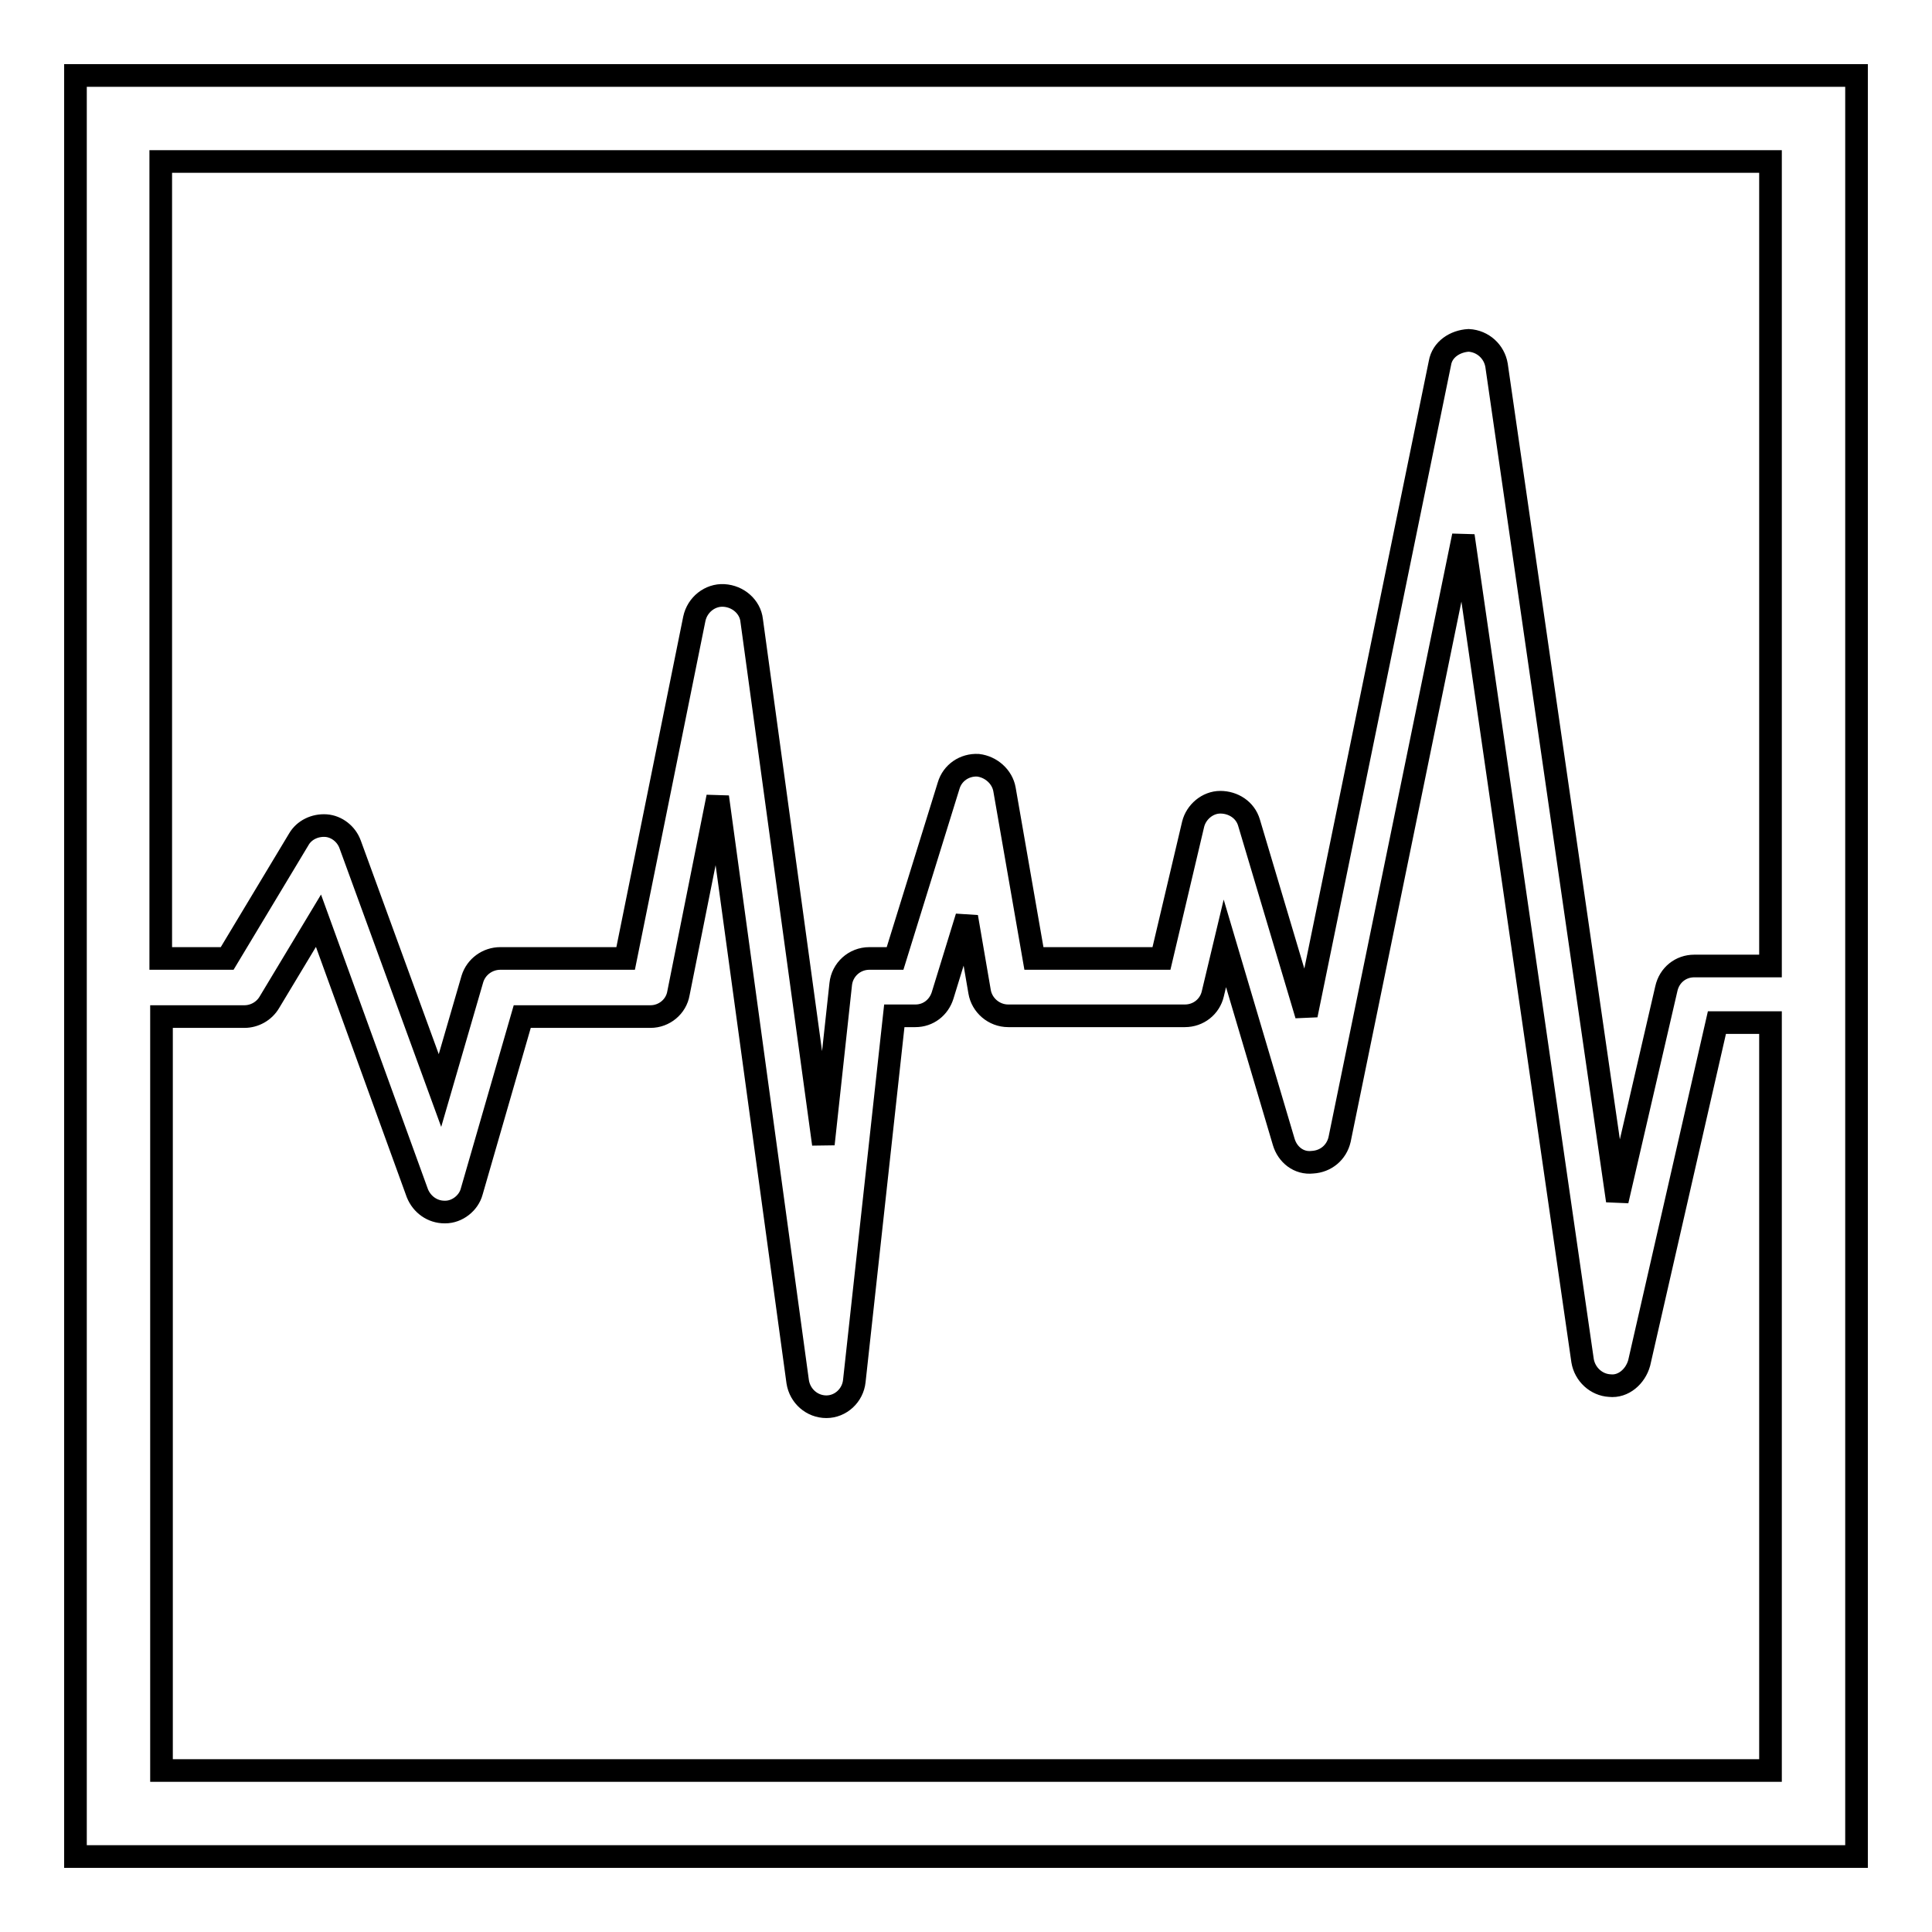 <?xml version="1.0" encoding="utf-8"?>
<!-- Svg Vector Icons : http://www.onlinewebfonts.com/icon -->
<!DOCTYPE svg PUBLIC "-//W3C//DTD SVG 1.1//EN" "http://www.w3.org/Graphics/SVG/1.1/DTD/svg11.dtd">
<svg version="1.1" xmlns="http://www.w3.org/2000/svg" xmlns:xlink="http://www.w3.org/1999/xlink" x="0px" y="0px" viewBox="0 0 256 256" enable-background="new 0 0 256 256" xml:space="preserve">
<g><g><g><g><path stroke-width="3" fill-opacity="0" stroke="#000000"  d="M10,246h236V10H10V246z M234.6,234.6H21.4v-99.9h11c1.3,0,2.6-0.7,3.3-1.9l6.5-10.8l13.1,36.1c0.6,1.5,2,2.5,3.6,2.5c0,0,0.1,0,0.1,0c1.6,0,3.1-1.2,3.5-2.7l6.7-23.2h17c1.8,0,3.4-1.3,3.7-3.1l5.2-26l10.6,77.5c0.3,1.9,1.9,3.3,3.8,3.3c0,0,0,0,0,0c1.9,0,3.5-1.5,3.7-3.4l5.3-48.4h2.8c1.7,0,3.1-1.1,3.6-2.7l3.2-10.4l1.7,9.9c0.3,1.8,1.9,3.2,3.8,3.2h23.4c1.8,0,3.3-1.2,3.7-2.9l1.6-6.7l7.8,26.3c0.5,1.7,2,2.9,3.8,2.7c1.8-0.1,3.2-1.3,3.6-3l16.4-80l15.8,109.3c0.3,1.8,1.8,3.2,3.6,3.3c1.8,0.2,3.4-1.2,3.9-3l10.3-45.1h7.1L234.6,234.6L234.6,234.6z M21.4,21.4h213.2V128h-10.1c-1.8,0-3.3,1.2-3.7,3l-6.5,28.1l-16-110.7c-0.3-1.8-1.8-3.2-3.7-3.3c-1.8,0.1-3.5,1.2-3.8,3l-17.7,86.4l-7.6-25.5c-0.5-1.7-2.1-2.7-3.8-2.7c-1.7,0-3.2,1.3-3.6,2.9l-4.2,17.8H137l-3.9-22.4c-0.3-1.7-1.8-3-3.5-3.2c-1.8-0.1-3.4,1-3.9,2.7l-7.1,22.9h-3.4c-2,0-3.6,1.5-3.8,3.4l-2.3,21.2l-9.5-69.4c-0.2-1.8-1.8-3.2-3.7-3.3c-1.8-0.1-3.5,1.2-3.9,3.1l-9.1,45H66.3c-1.7,0-3.2,1.1-3.7,2.7l-4.3,14.8l-11.9-32.6c-0.5-1.4-1.8-2.4-3.2-2.5c-1.5-0.1-2.9,0.6-3.6,1.8l-9.5,15.8h-8.8V21.4z"/></g></g><g></g><g></g><g></g><g></g><g></g><g></g><g></g><g></g><g></g><g></g><g></g><g></g><g></g><g></g><g></g></g></g>
</svg>